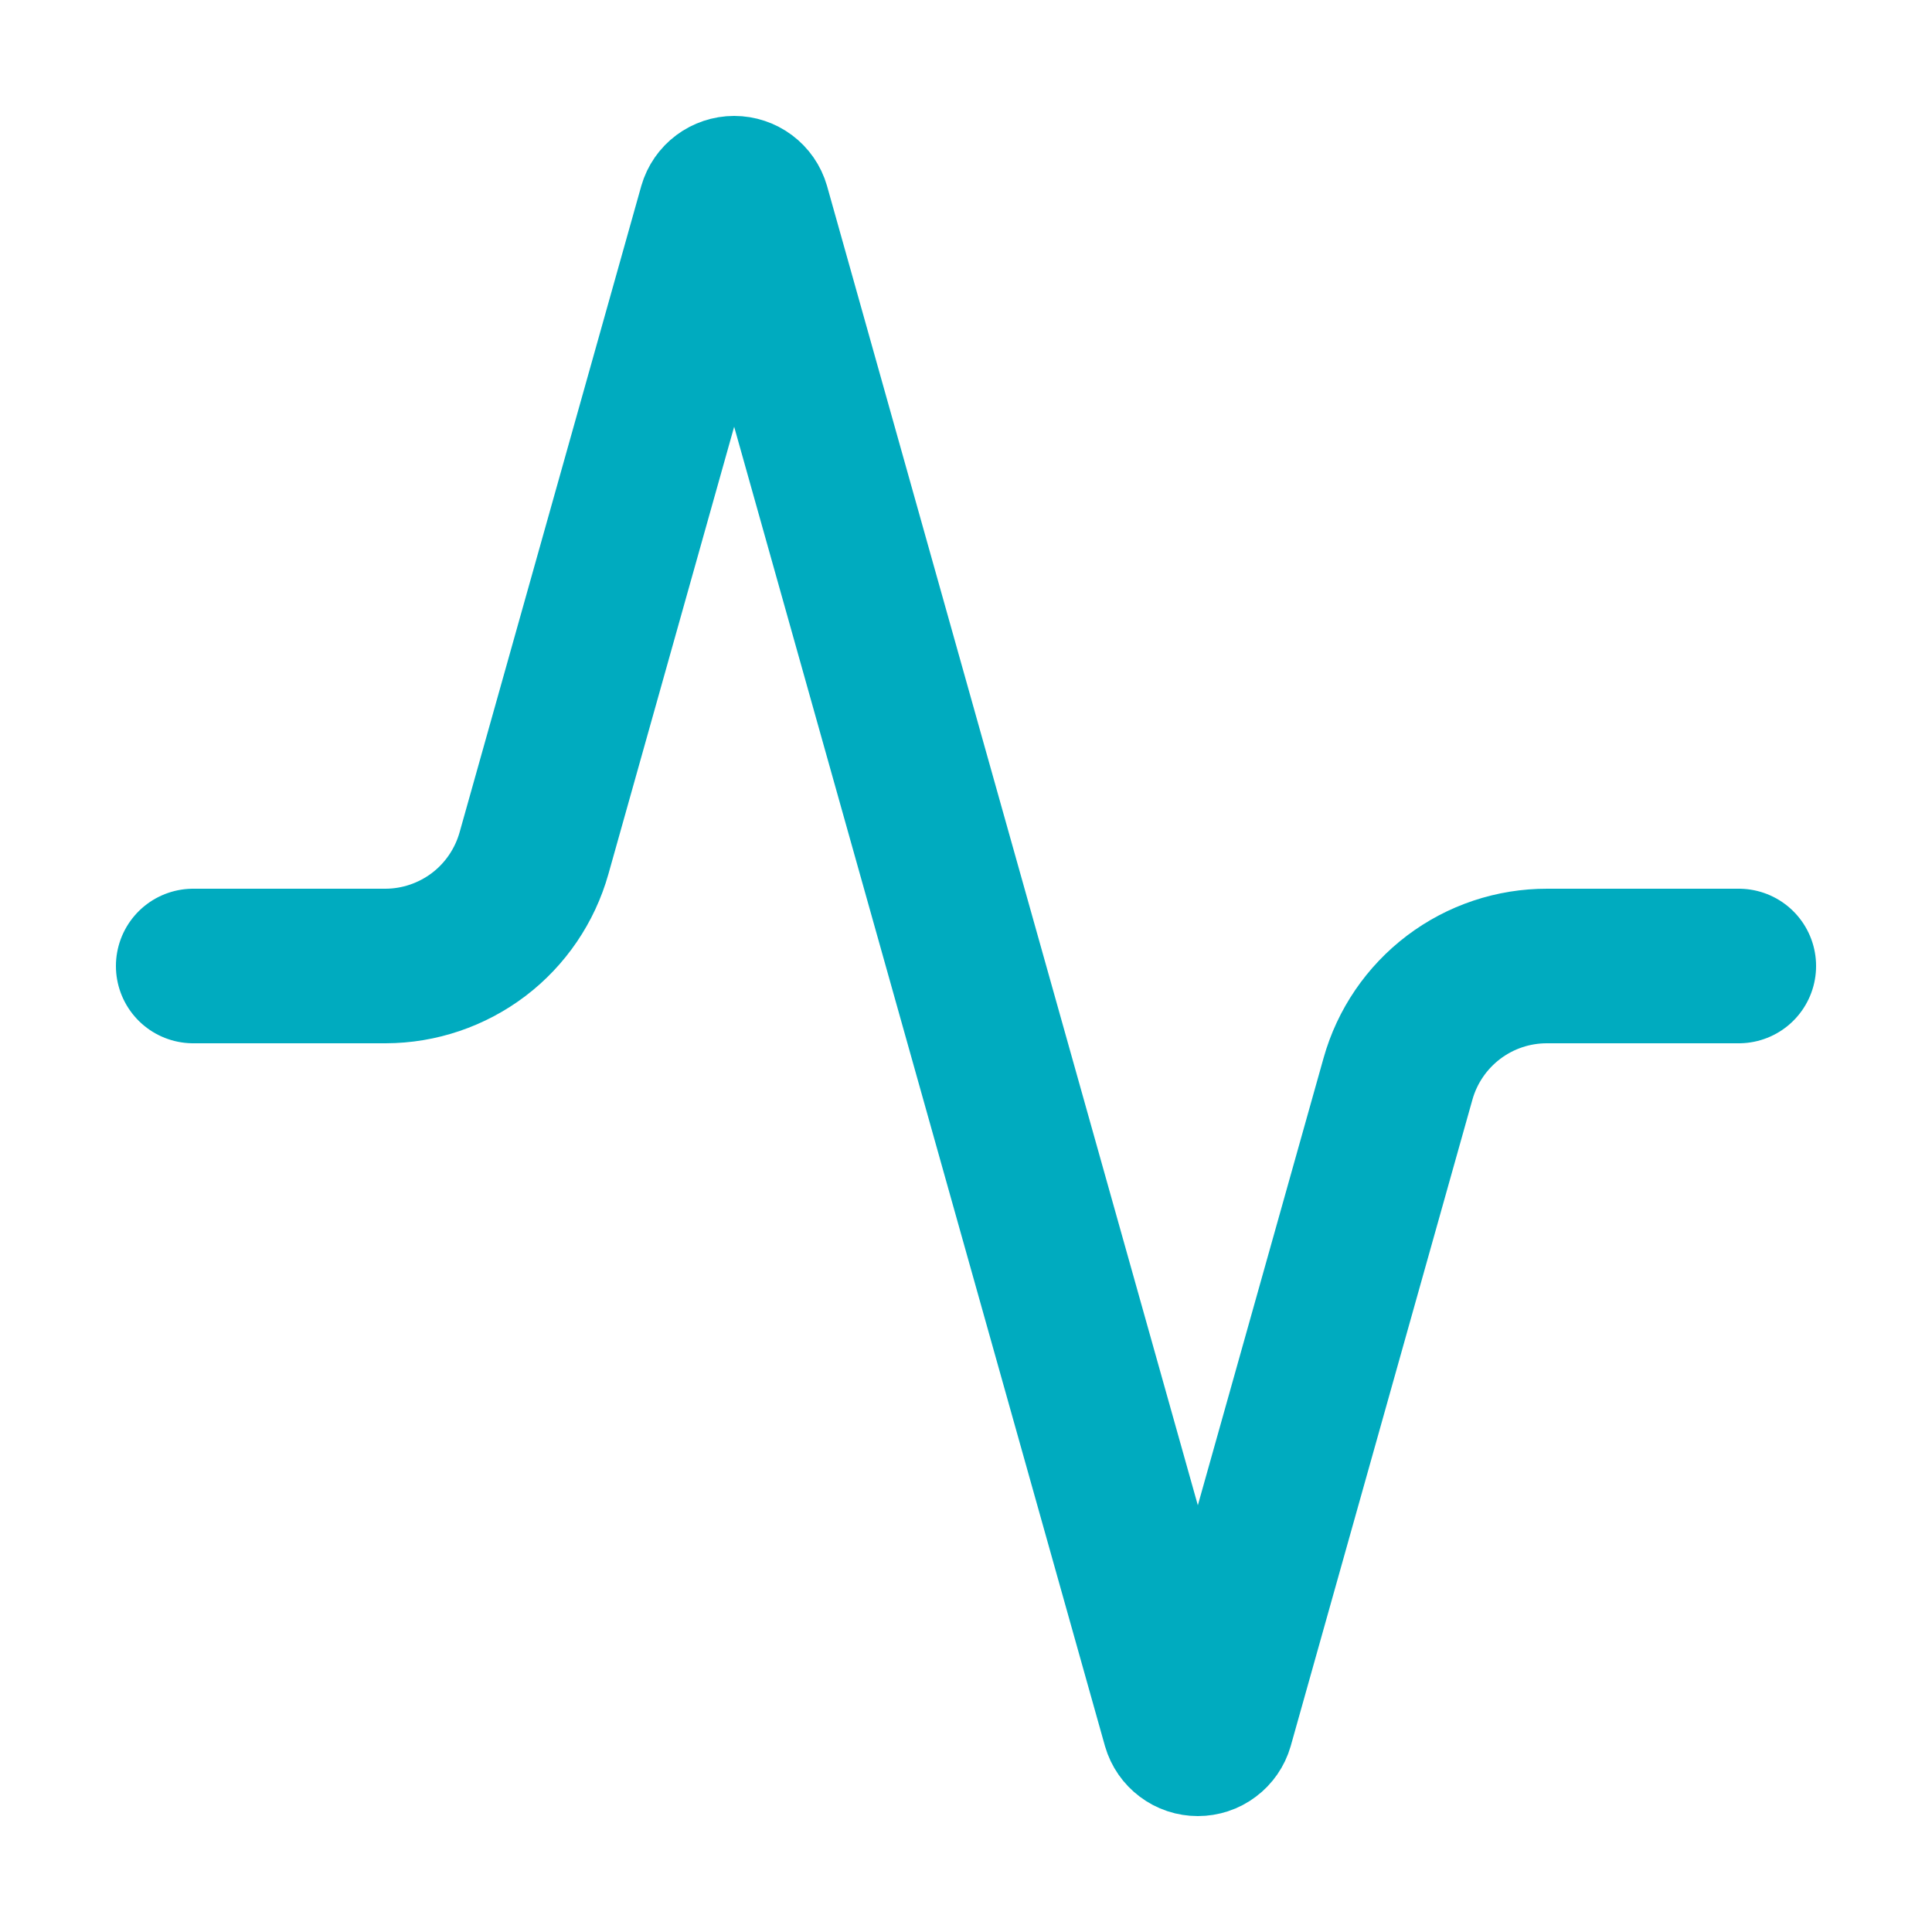 <svg width="25" height="25" viewBox="0 0 25 25" fill="none" xmlns="http://www.w3.org/2000/svg">
<path d="M22.5 12.5H20.02C19.583 12.499 19.158 12.641 18.809 12.905C18.461 13.169 18.208 13.539 18.09 13.96L15.74 22.32C15.725 22.372 15.693 22.418 15.65 22.45C15.607 22.483 15.554 22.5 15.5 22.5C15.446 22.5 15.393 22.483 15.35 22.45C15.307 22.418 15.275 22.372 15.26 22.32L9.74 2.68C9.725 2.628 9.693 2.582 9.65 2.55C9.607 2.518 9.554 2.5 9.5 2.5C9.446 2.5 9.393 2.518 9.35 2.55C9.307 2.582 9.275 2.628 9.26 2.68L6.91 11.04C6.792 11.459 6.541 11.829 6.195 12.092C5.848 12.355 5.425 12.499 4.99 12.5H2.5" stroke="#00ABBF" stroke-width="2" stroke-linecap="round" stroke-linejoin="round"/>
</svg>
